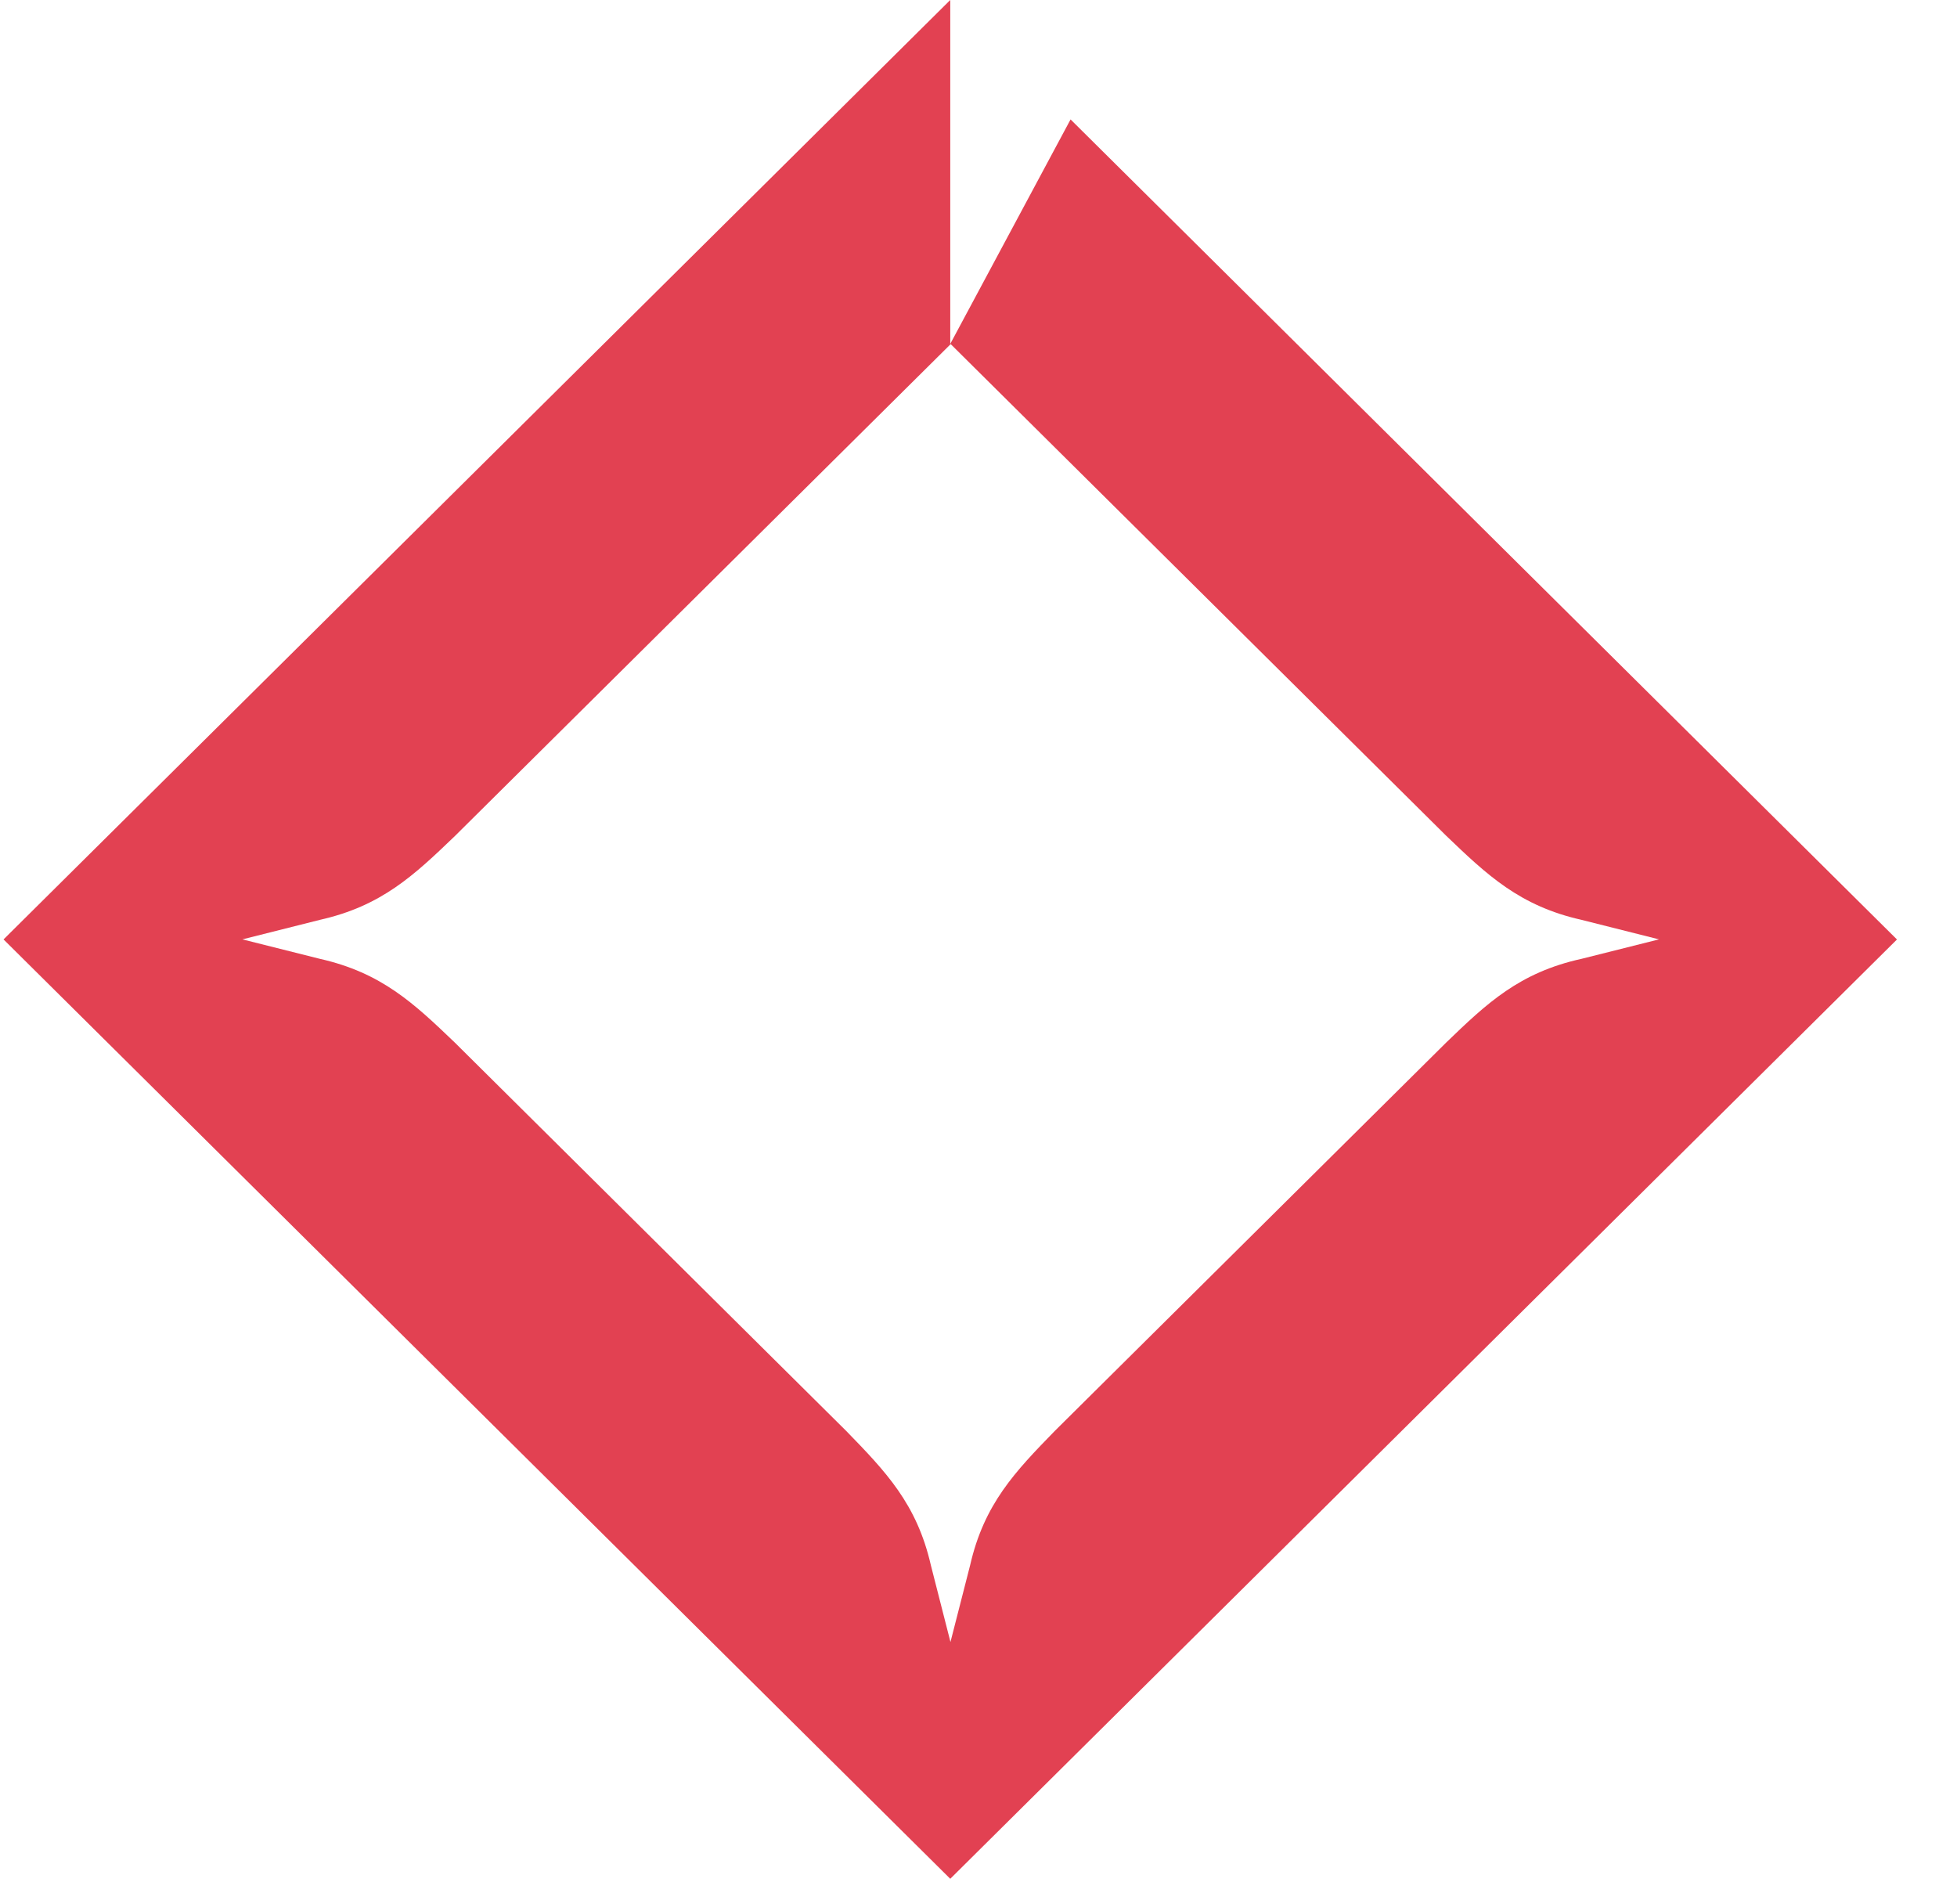 <svg xmlns="http://www.w3.org/2000/svg" width="37" height="36" fill="none">
  <g clip-path="url(#a)">
    <path fill="#E24152" fill-rule="evenodd" d="m27.34 19.711-7.398 7.34c-.75.77-1.336 1.38-1.6 2.537l-.372 1.453-.371-1.453c-.265-1.157-.85-1.766-1.6-2.537L8.6 19.71c-.777-.745-1.387-1.321-2.552-1.584l-1.465-.368 1.465-.369c1.165-.262 1.775-.838 2.552-1.584l9.374-9.3 9.366 9.292c.777.745 1.392 1.33 2.561 1.592l1.465.369-1.465.368c-1.174.258-1.788.839-2.56 1.584ZM20.241 2.257l-2.275 4.244V0L.067 17.759l17.899 17.758L35.865 17.76 20.24 2.257Z" clip-rule="evenodd"/>
  </g>
  <defs>
    <clipPath id="a">
      <path fill="#fff" d="M.067 0H36.37v36H.067z"/>
    </clipPath>
  </defs>
</svg>
